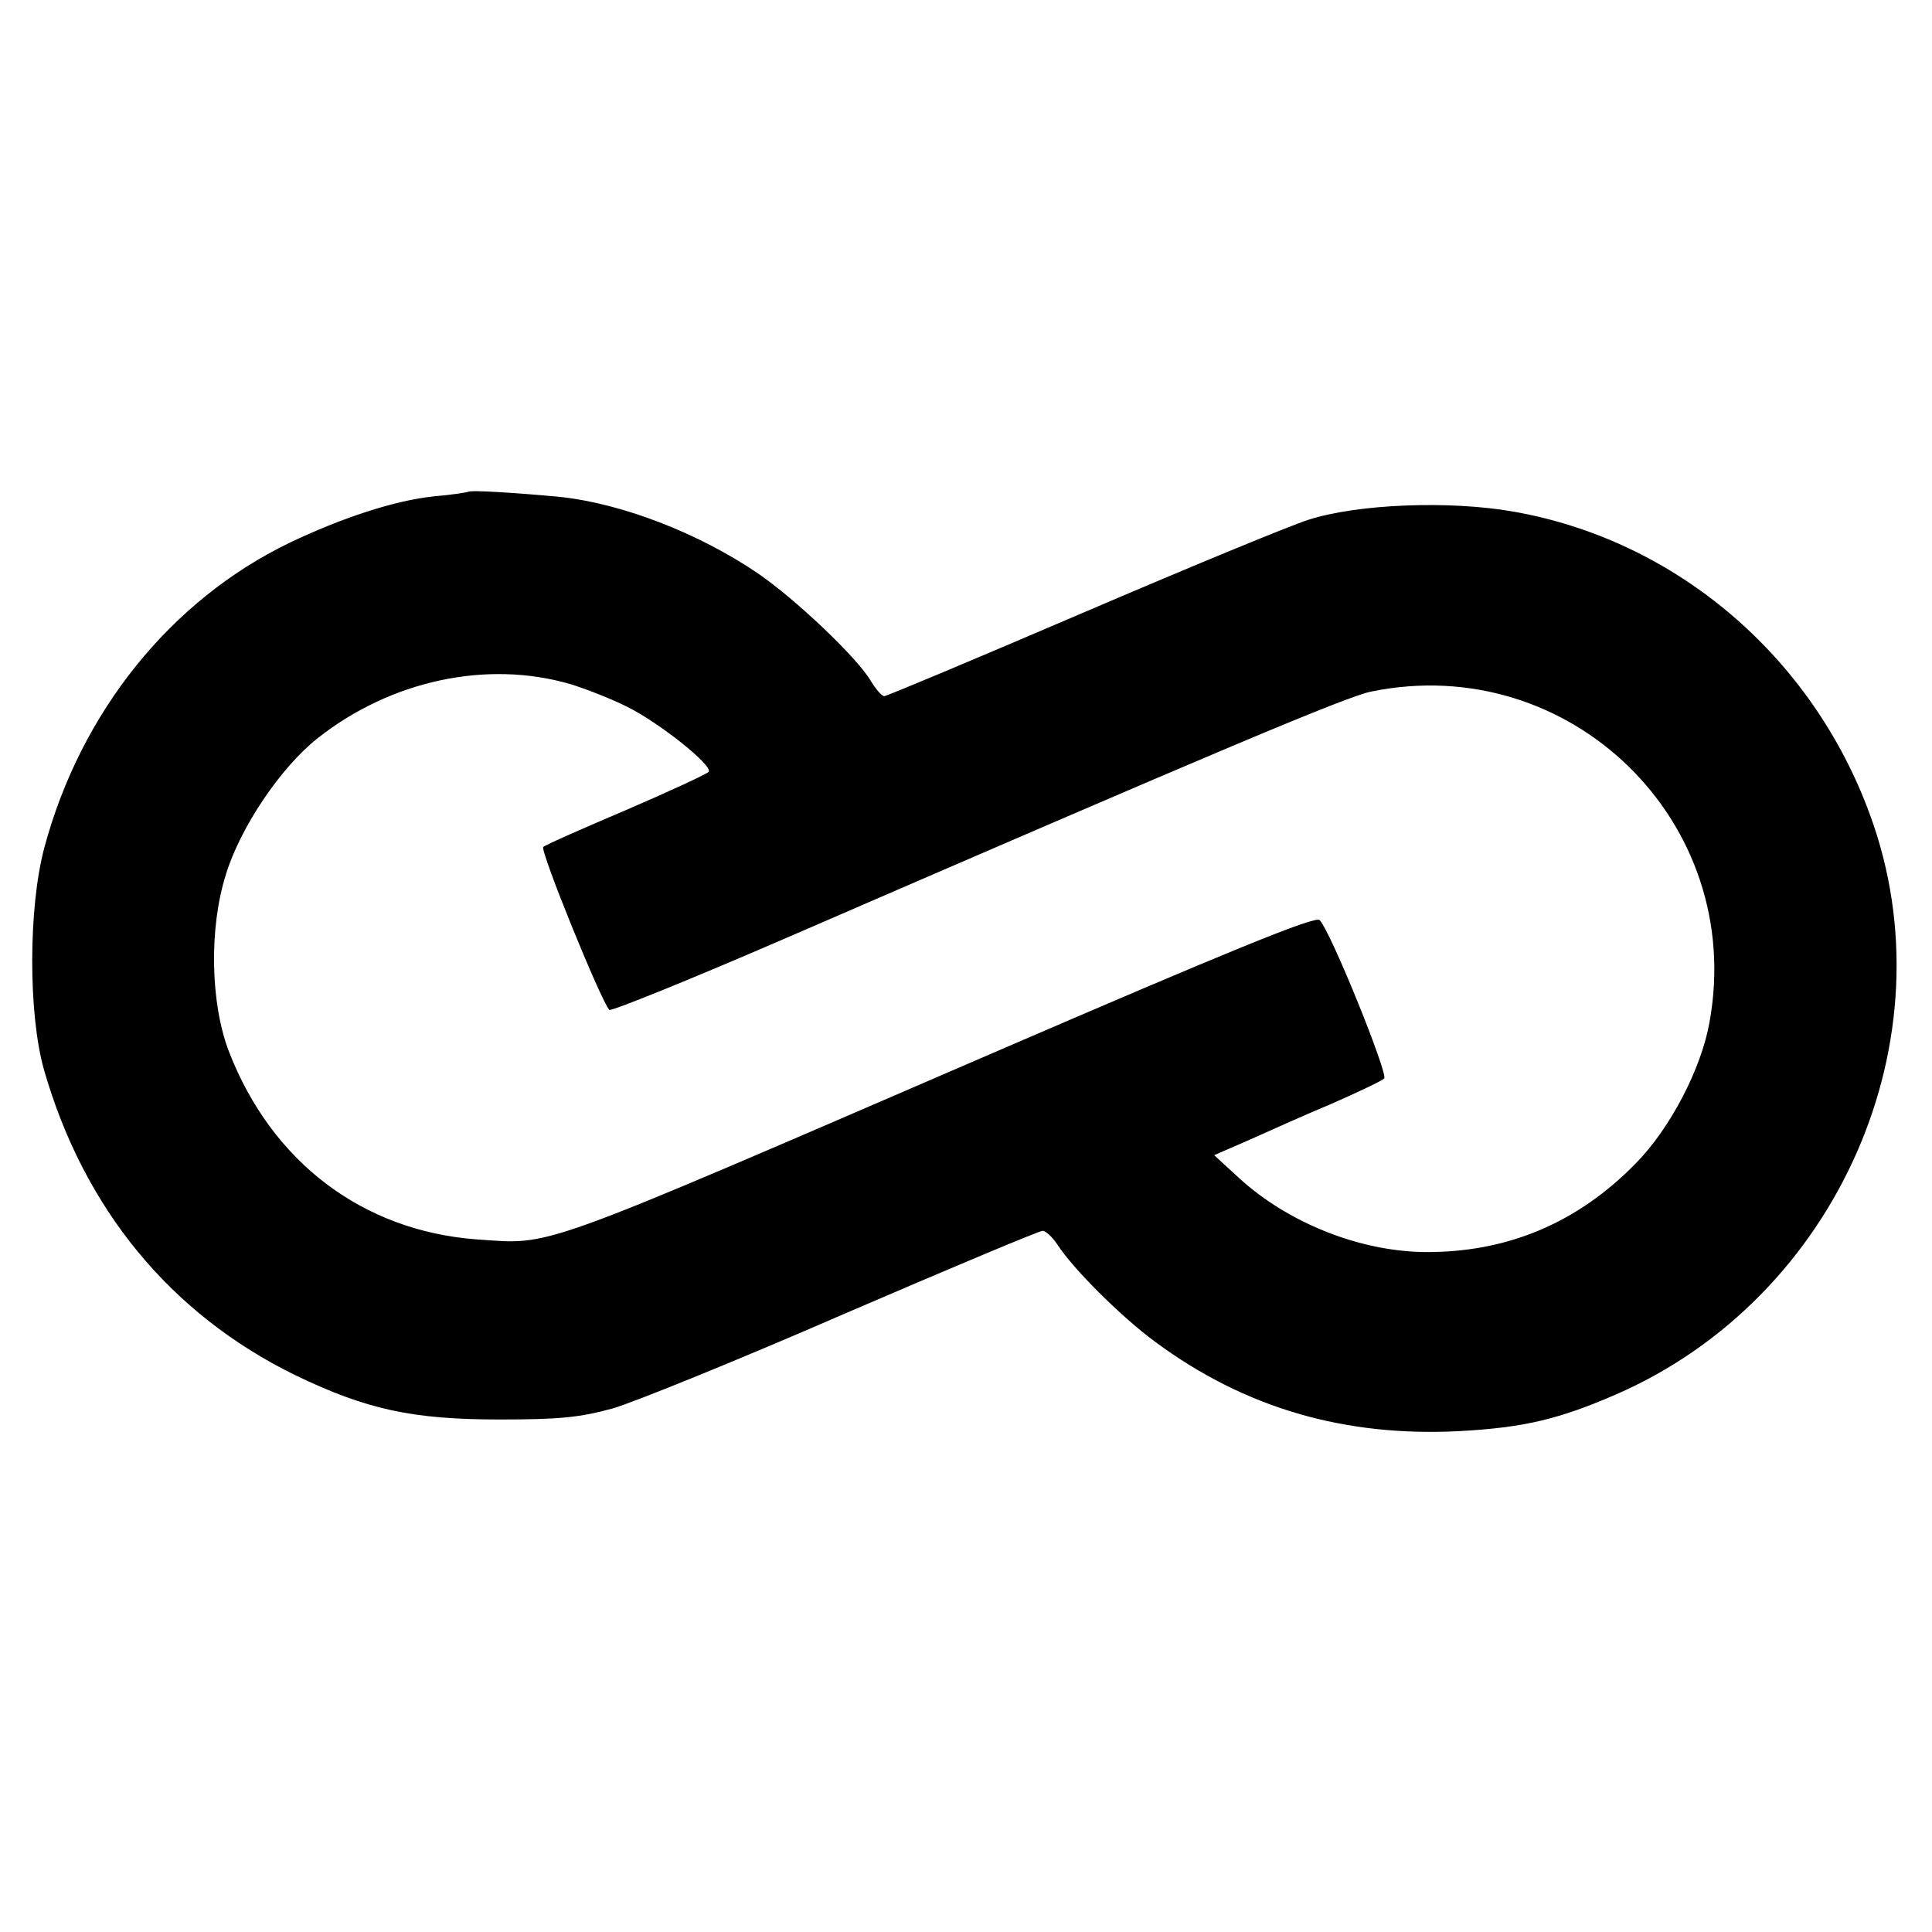 <?xml version="1.0" standalone="no"?>
<!DOCTYPE svg PUBLIC "-//W3C//DTD SVG 20010904//EN"
 "http://www.w3.org/TR/2001/REC-SVG-20010904/DTD/svg10.dtd">
<svg version="1.0" xmlns="http://www.w3.org/2000/svg"
 width="383pt" height="383pt" viewBox="0 0 383 383"
 preserveAspectRatio="xMidYMid meet">
<g transform="translate(0,383) scale(0.1,-0.1)"
fill="#000000" stroke="none">
<path d="M928 2855 c-2 -1 -32 -6 -68 -9 -77 -8 -181 -42 -286 -92 -236 -114
-414 -336 -486 -604 -32 -119 -32 -330 -1 -440 79 -276 251 -485 498 -606 141
-68 232 -88 405 -88 120 0 159 4 225 22 44 13 251 97 460 188 209 90 385 164
392 164 6 0 19 -12 29 -27 31 -48 126 -143 194 -193 177 -131 375 -189 604
-177 126 7 195 23 308 72 441 191 668 707 505 1150 -115 315 -386 545 -708
601 -126 22 -306 15 -404 -16 -38 -12 -241 -96 -451 -186 -210 -90 -386 -164
-391 -164 -5 0 -16 13 -26 29 -27 47 -151 164 -224 214 -119 81 -271 139 -393
152 -86 8 -178 14 -182 10z m202 -381 c30 -9 81 -29 113 -45 63 -31 170 -116
162 -129 -3 -4 -76 -38 -162 -75 -87 -37 -162 -70 -166 -74 -7 -7 115 -307
131 -323 4 -3 160 60 347 141 865 375 1114 480 1163 490 394 81 743 -258 671
-655 -16 -92 -78 -211 -146 -280 -116 -119 -257 -178 -421 -176 -128 2 -269
58 -366 147 l-49 45 69 30 c38 17 111 50 164 72 52 23 99 45 104 50 9 7 -106
292 -128 314 -8 9 -179 -61 -656 -267 -912 -394 -863 -376 -1015 -366 -226 17
-406 153 -491 372 -37 96 -40 245 -6 352 29 94 109 212 181 269 145 115 336
156 501 108z"/>
</g>
</svg>

